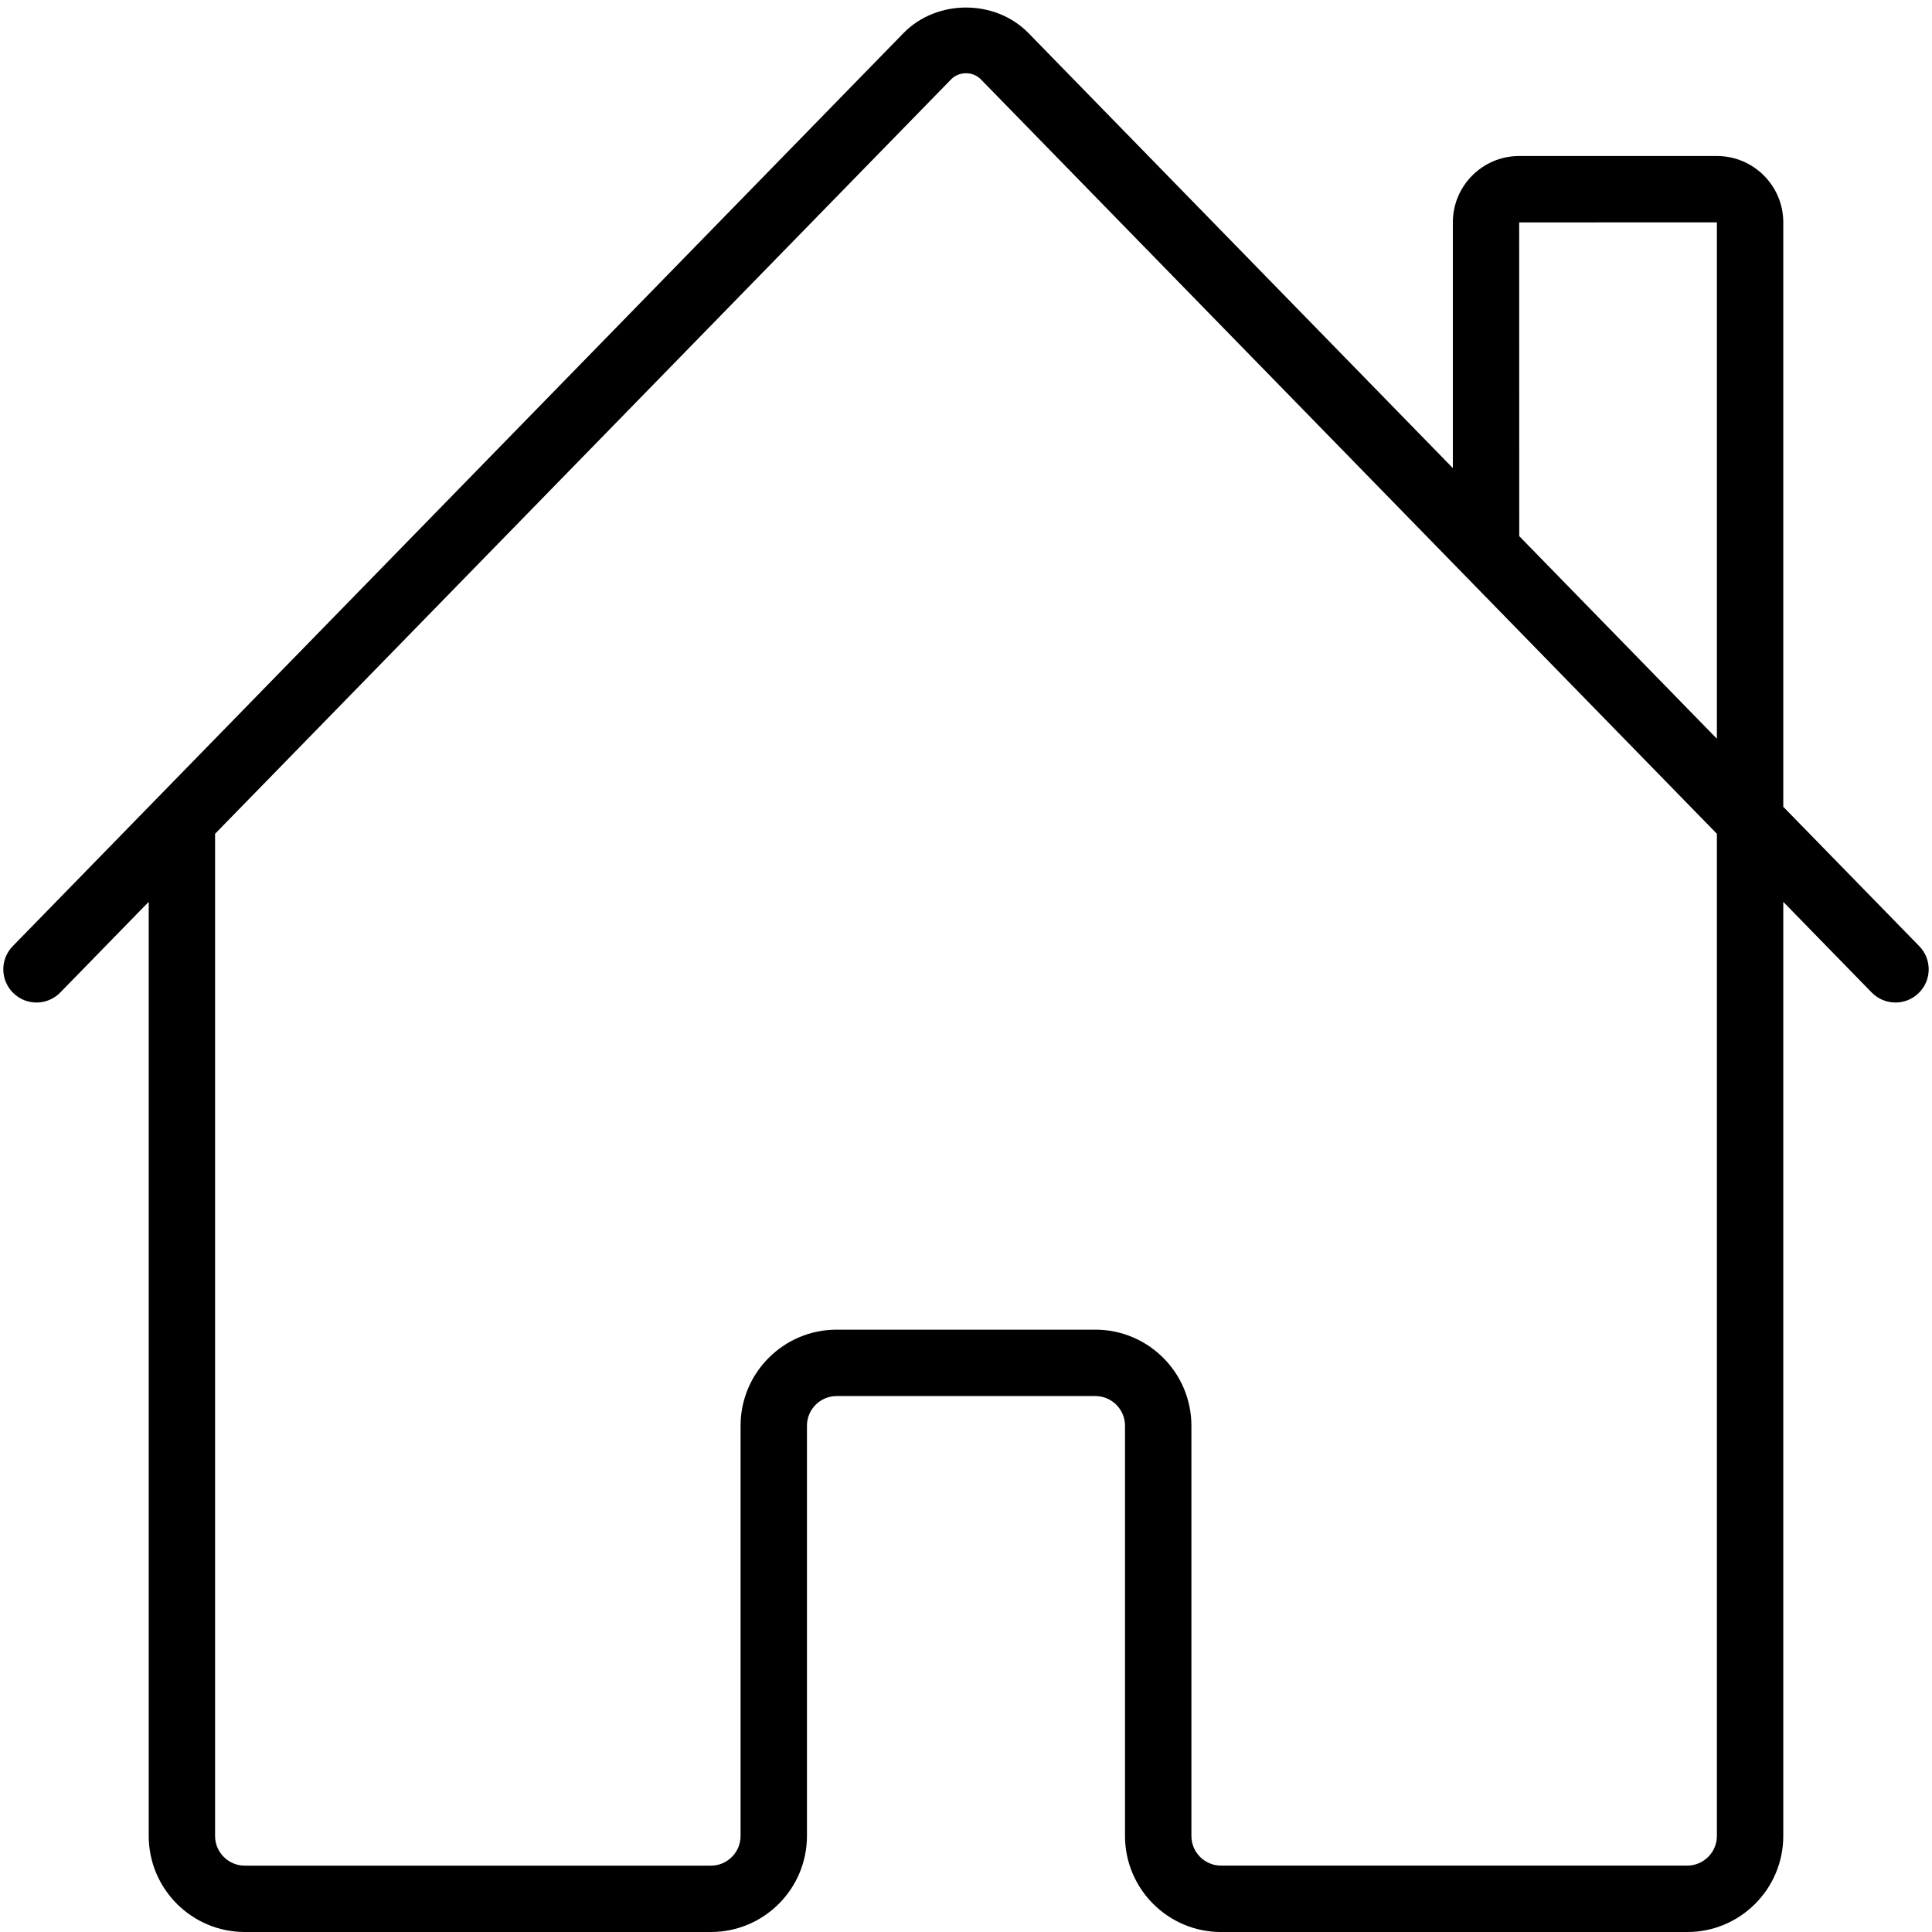 <?xml version="1.0" encoding="UTF-8"?>
<!DOCTYPE svg PUBLIC '-//W3C//DTD SVG 1.0//EN'
          'http://www.w3.org/TR/2001/REC-SVG-20010904/DTD/svg10.dtd'>
<svg height="58.2" preserveAspectRatio="xMidYMid meet" version="1.0" viewBox="2.9 2.8 58.2 58.2" width="58.2" xmlns="http://www.w3.org/2000/svg" xmlns:xlink="http://www.w3.org/1999/xlink" zoomAndPan="magnify"
><g id="change1_1"
  ><path d="M60.716,31.302l-4.096-4.198V9.498c0-1.102-0.896-1.998-1.998-1.998h-5.958c-1.102,0-1.998,0.896-1.998,1.998v7.403 L33.882,3.797c-1.003-1.027-2.762-1.027-3.765,0L3.284,31.302c-0.386,0.395-0.378,1.028,0.018,1.414 c0.395,0.386,1.029,0.378,1.414-0.018l2.664-2.731v28.139C7.38,59.702,8.678,61,10.273,61h14.043c1.595,0,2.893-1.298,2.893-2.894 V45.749c0-0.493,0.401-0.894,0.894-0.894h7.793c0.493,0,0.894,0.401,0.894,0.894v12.358c0,1.596,1.298,2.894,2.893,2.894h14.043 c1.596,0,2.894-1.298,2.894-2.894V29.968l2.664,2.731C59.48,32.899,59.74,33,60,33c0.252,0,0.504-0.095,0.698-0.284 C61.094,32.33,61.102,31.697,60.716,31.302z M48.664,9.5l5.956-0.002v15.556l-5.954-6.103L48.664,9.5z M54.62,58.106 c0,0.493-0.401,0.894-0.894,0.894H39.683c-0.493,0-0.893-0.401-0.893-0.894V45.749c0-1.596-1.298-2.894-2.894-2.894h-7.793 c-1.596,0-2.894,1.298-2.894,2.894v12.358c0,0.493-0.4,0.894-0.893,0.894H10.273c-0.493,0-0.894-0.401-0.894-0.894V27.917 L31.549,5.193c0.243-0.249,0.658-0.249,0.901,0L54.62,27.917V58.106z"
  /></g
></svg
>
